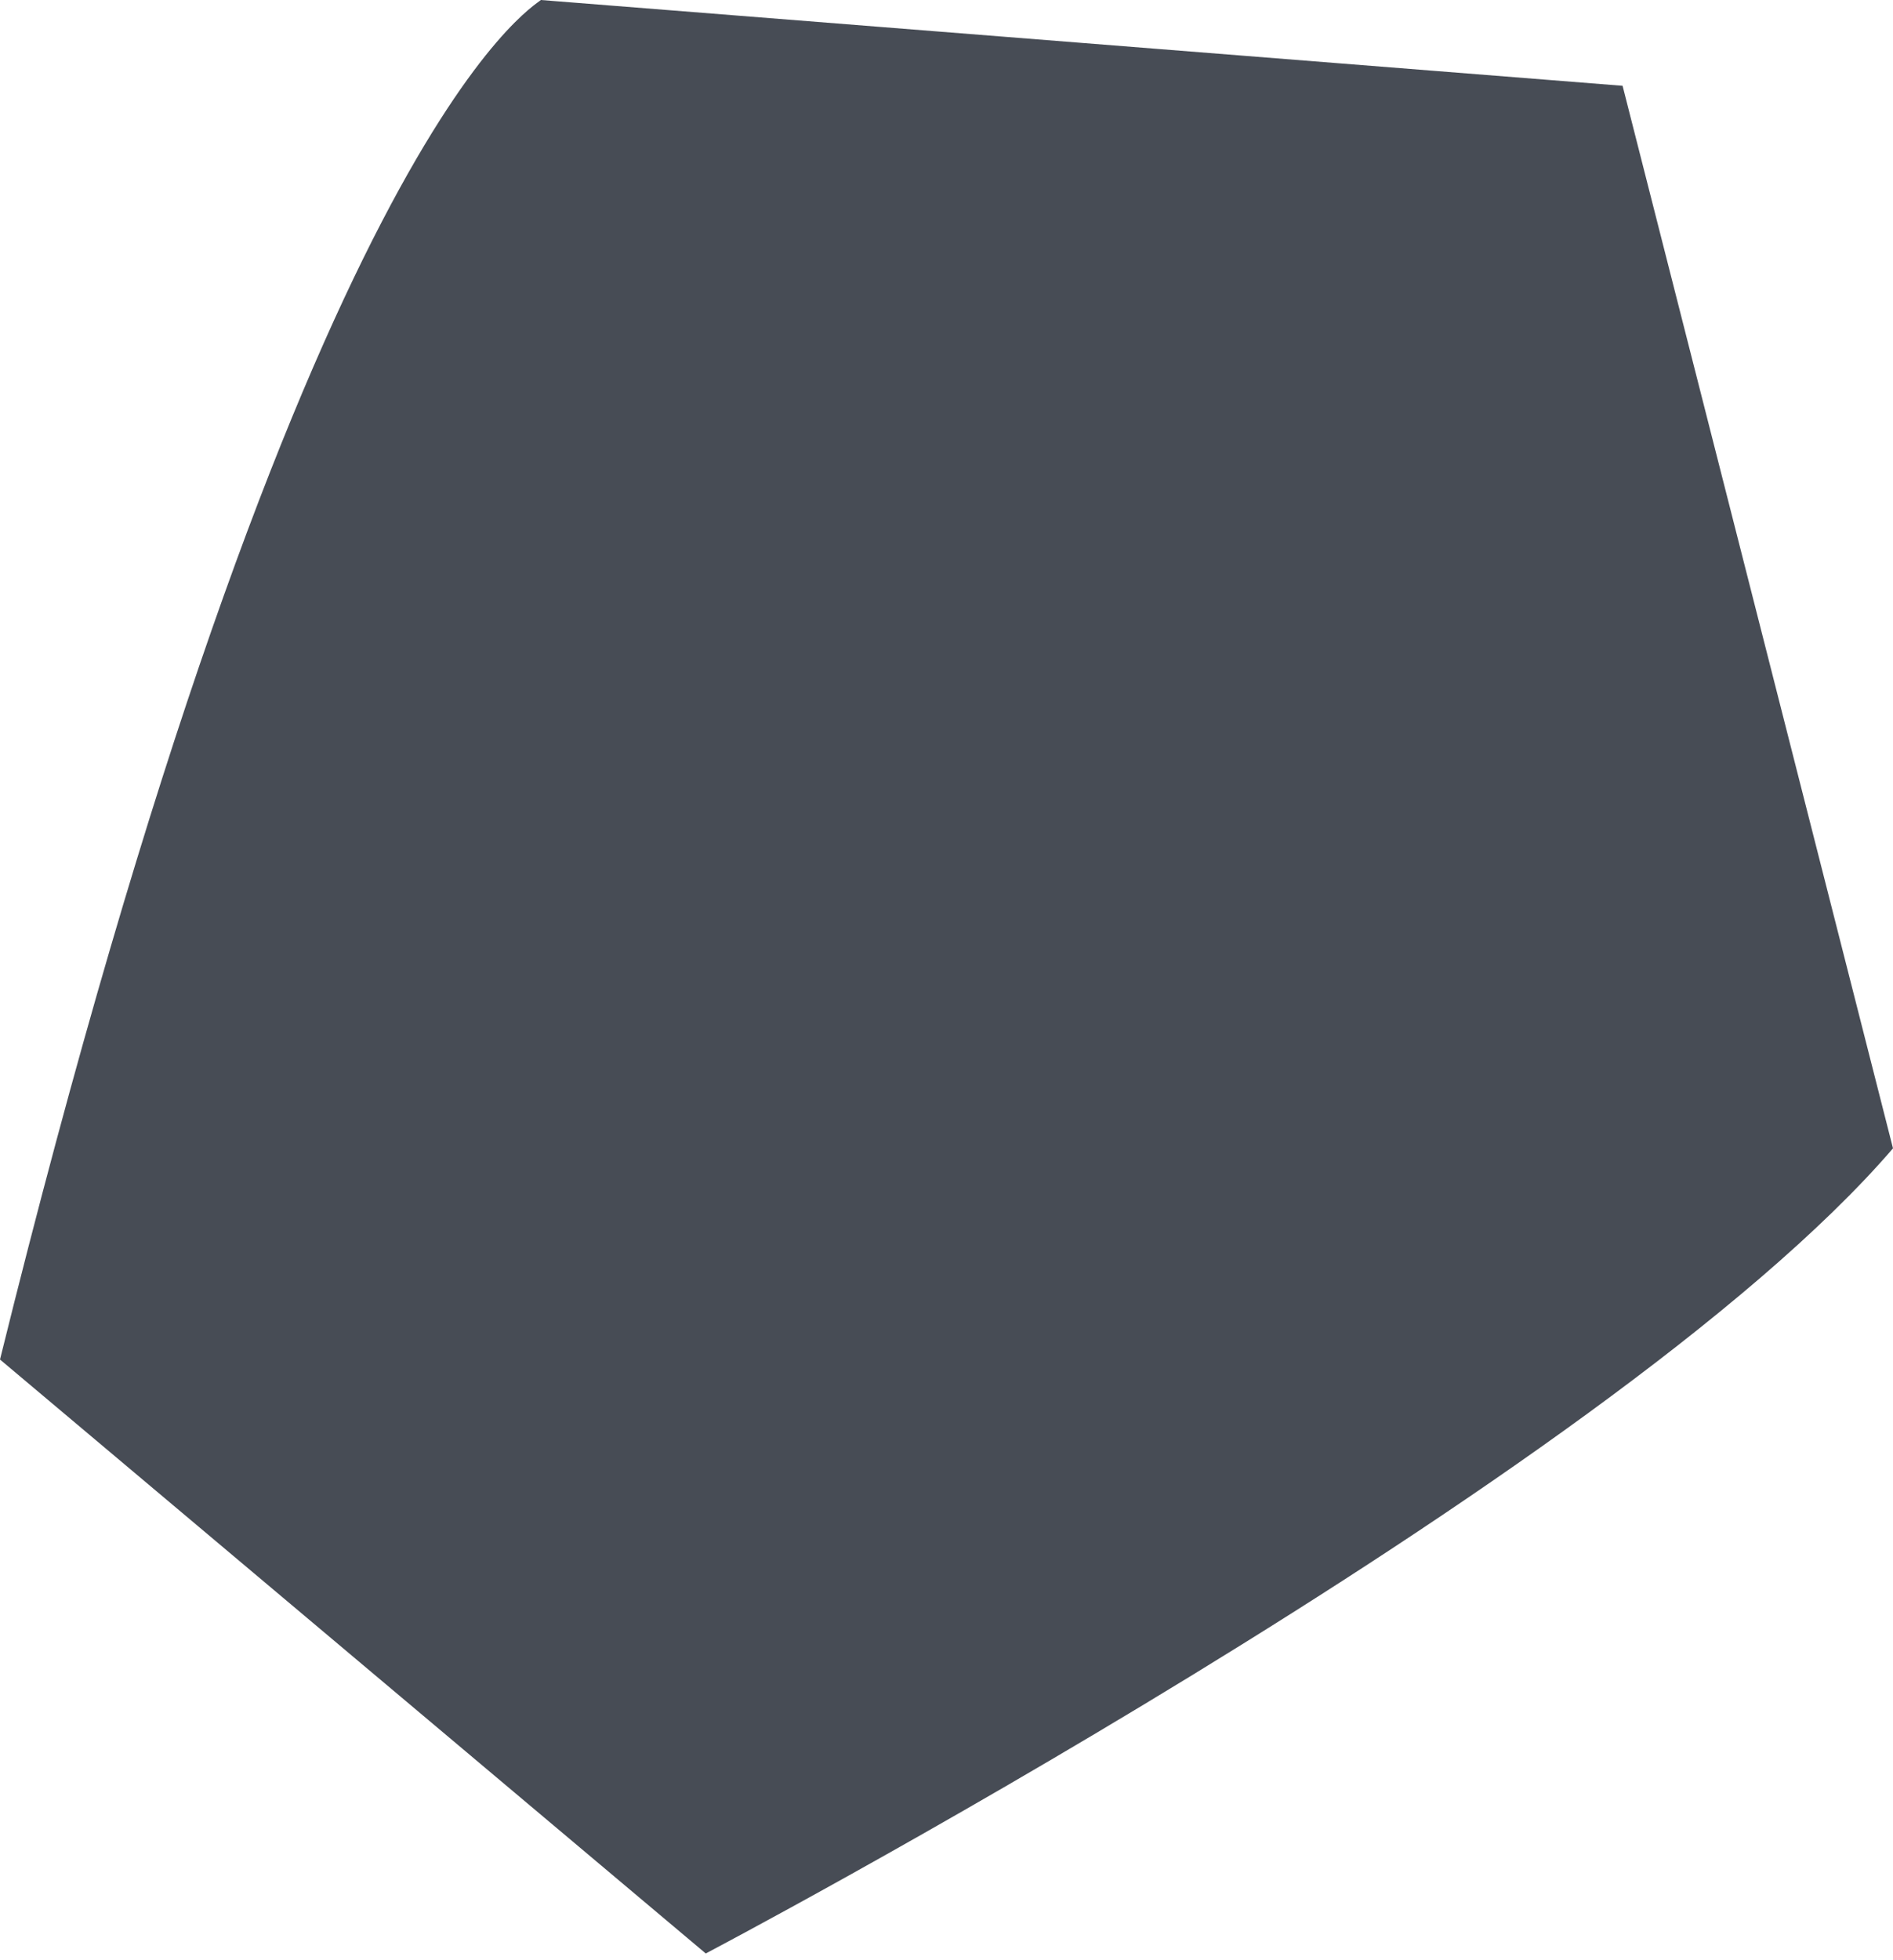 <?xml version="1.0" encoding="UTF-8"?> <svg xmlns="http://www.w3.org/2000/svg" width="115" height="119" viewBox="0 0 115 119" fill="none"> <path d="M0 82.544L42.875 118.606C42.875 118.606 97.77 89.756 115 69.721L98.572 5.209L32.857 0C32.456 0.401 18.432 8.014 0 82.544Z" fill="#474C55"></path> </svg> 